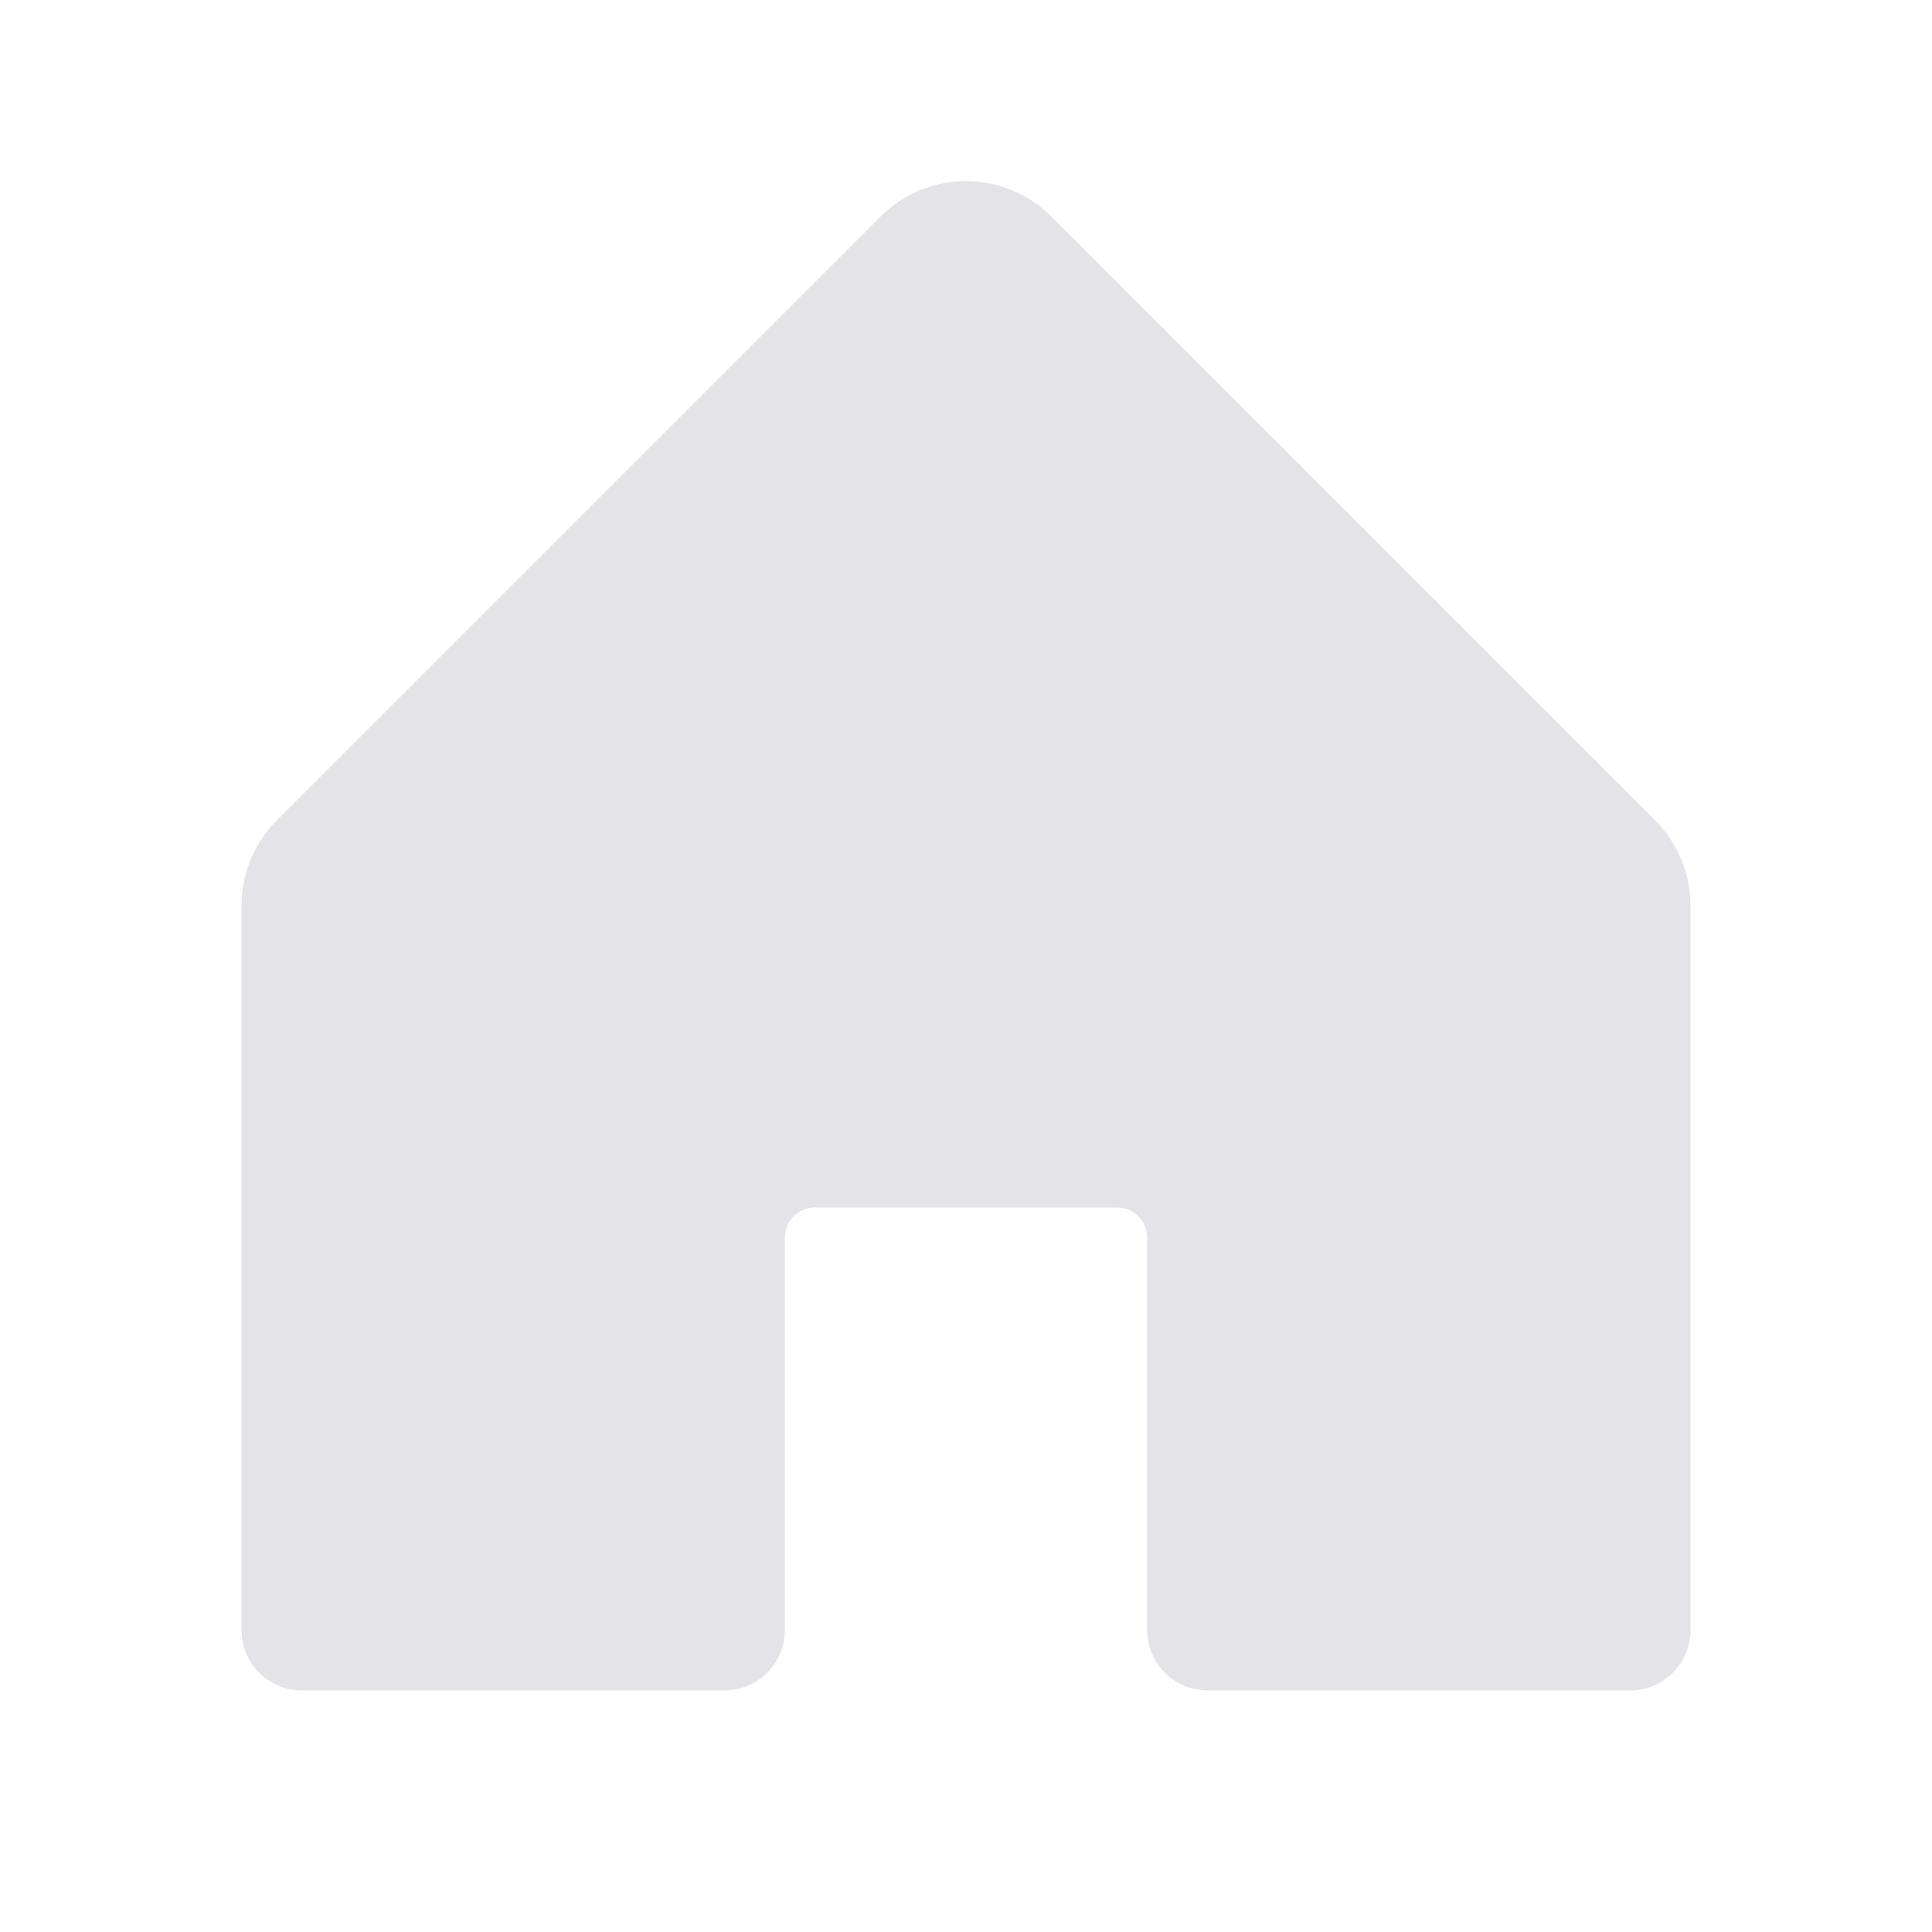 <svg width="16" height="16" viewBox="0 0 16 16" fill="none" xmlns="http://www.w3.org/2000/svg">
<path d="M14 7.5V13.499C14 13.632 13.947 13.759 13.854 13.853C13.76 13.947 13.633 13.999 13.5 13.999H10C9.867 13.999 9.74 13.947 9.646 13.853C9.553 13.759 9.5 13.632 9.5 13.499V10.249C9.5 10.183 9.474 10.12 9.427 10.073C9.38 10.026 9.316 10 9.25 10H6.75C6.684 10 6.62 10.026 6.573 10.073C6.526 10.12 6.5 10.183 6.5 10.249V13.499C6.5 13.632 6.447 13.759 6.354 13.853C6.26 13.947 6.133 13.999 6 13.999H2.5C2.367 13.999 2.24 13.947 2.146 13.853C2.053 13.759 2 13.632 2 13.499V7.5C2 7.234 2.106 6.98 2.293 6.793L7.293 1.793C7.481 1.605 7.735 1.5 8 1.5C8.265 1.5 8.519 1.605 8.707 1.793L13.707 6.793C13.894 6.98 14 7.234 14 7.5Z" fill="#E4E3E8"/>
</svg>
